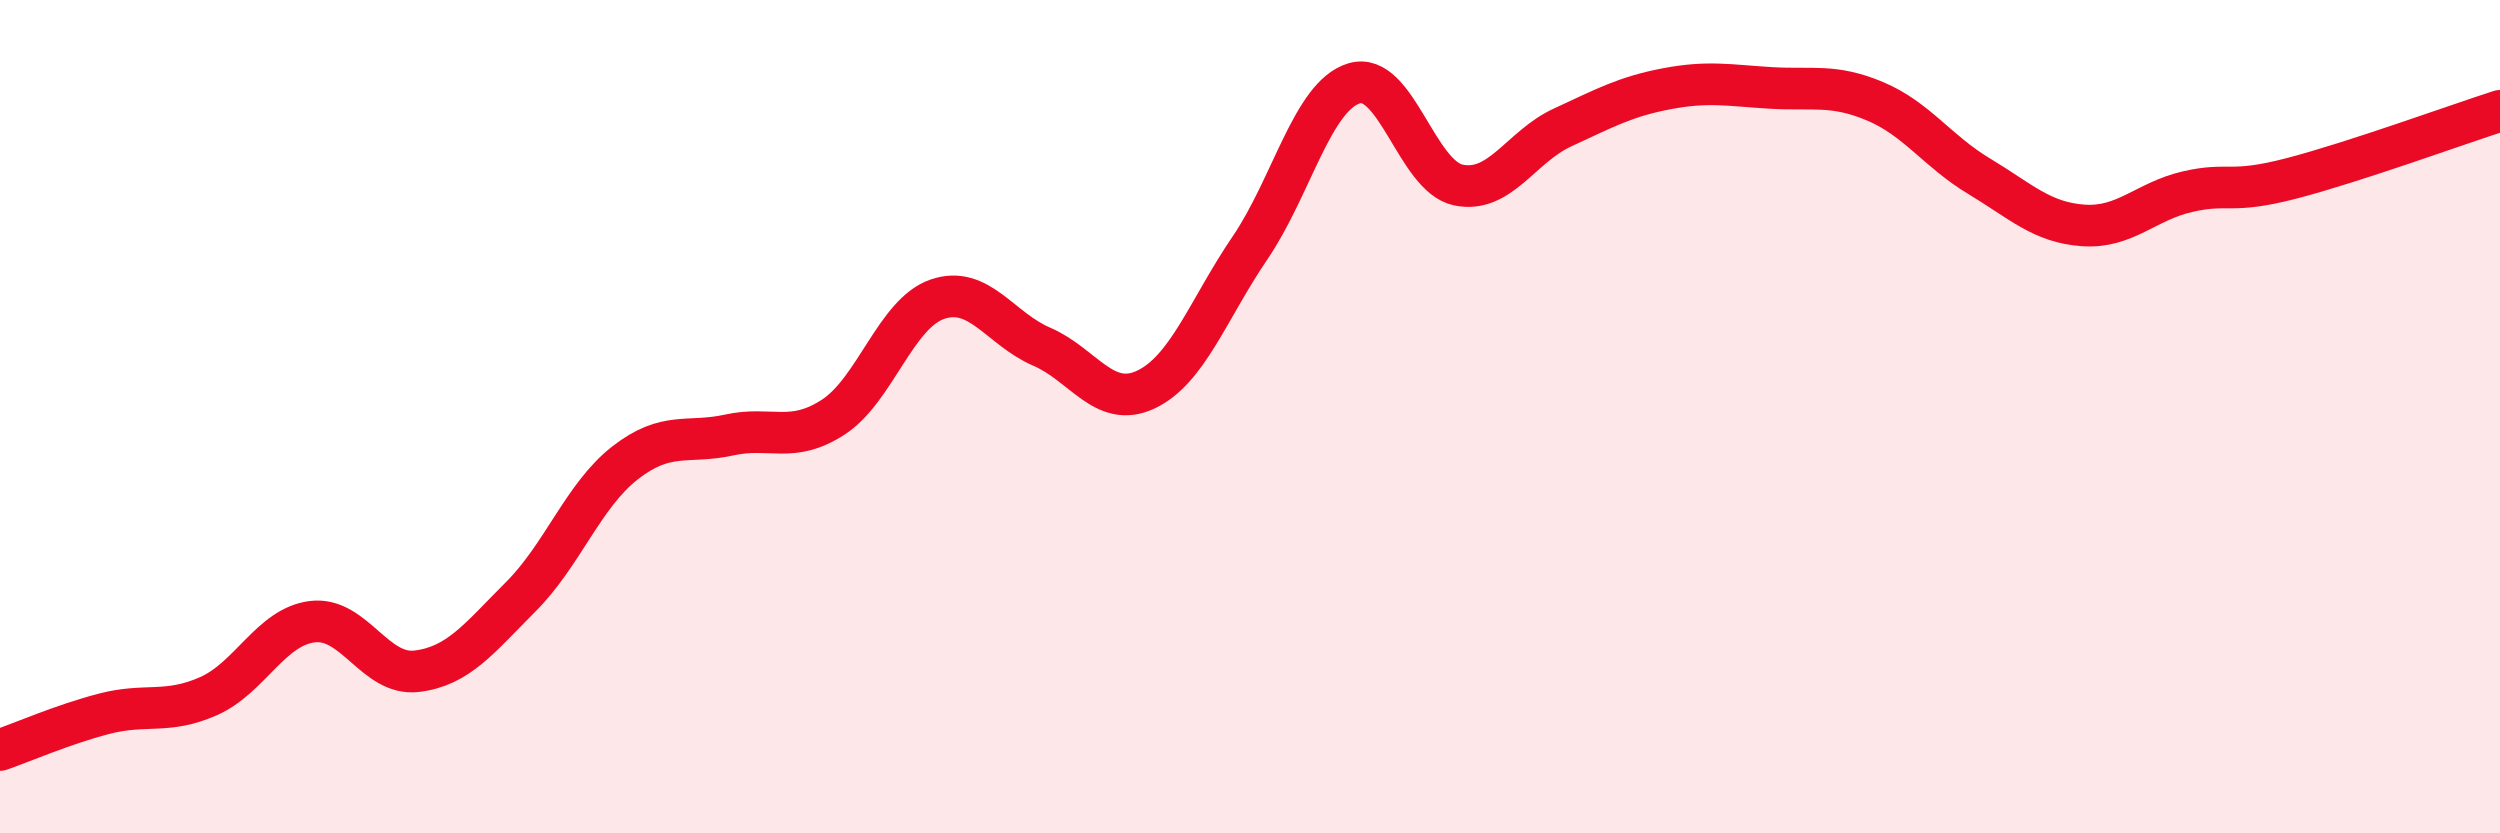 
    <svg width="60" height="20" viewBox="0 0 60 20" xmlns="http://www.w3.org/2000/svg">
      <path
        d="M 0,18 C 0.5,17.83 1.5,17.39 2.5,17.13 C 3.5,16.87 4,17.15 5,16.71 C 6,16.27 6.5,15.04 7.5,14.92 C 8.5,14.8 9,16.23 10,16.11 C 11,15.99 11.5,15.32 12.5,14.32 C 13.5,13.32 14,11.89 15,11.11 C 16,10.33 16.5,10.66 17.5,10.44 C 18.5,10.22 19,10.66 20,10.01 C 21,9.36 21.5,7.52 22.5,7.18 C 23.5,6.84 24,7.89 25,8.32 C 26,8.75 26.5,9.82 27.5,9.35 C 28.5,8.88 29,7.42 30,5.95 C 31,4.48 31.5,2.3 32.5,2 C 33.5,1.7 34,4.23 35,4.44 C 36,4.65 36.5,3.52 37.5,3.06 C 38.5,2.6 39,2.32 40,2.13 C 41,1.94 41.5,2.05 42.5,2.11 C 43.5,2.17 44,2.01 45,2.43 C 46,2.85 46.5,3.63 47.5,4.23 C 48.5,4.83 49,5.34 50,5.41 C 51,5.48 51.5,4.83 52.5,4.6 C 53.5,4.37 53.5,4.67 55,4.28 C 56.5,3.89 59,2.98 60,2.66L60 20L0 20Z"
        fill="#EB0A25"
        opacity="0.1"
        stroke-linecap="round"
        stroke-linejoin="round"
      />
      <path
        d="M 0,18 C 0.5,17.83 1.5,17.39 2.5,17.13 C 3.5,16.87 4,17.15 5,16.71 C 6,16.27 6.5,15.04 7.5,14.92 C 8.5,14.8 9,16.23 10,16.11 C 11,15.99 11.5,15.32 12.5,14.32 C 13.5,13.32 14,11.89 15,11.11 C 16,10.33 16.5,10.66 17.5,10.44 C 18.5,10.22 19,10.66 20,10.01 C 21,9.36 21.5,7.52 22.5,7.18 C 23.5,6.84 24,7.89 25,8.32 C 26,8.75 26.5,9.82 27.5,9.35 C 28.5,8.88 29,7.42 30,5.95 C 31,4.48 31.5,2.3 32.5,2 C 33.5,1.7 34,4.23 35,4.44 C 36,4.65 36.5,3.52 37.5,3.06 C 38.5,2.6 39,2.32 40,2.13 C 41,1.94 41.5,2.05 42.5,2.11 C 43.5,2.17 44,2.01 45,2.43 C 46,2.85 46.5,3.63 47.5,4.23 C 48.5,4.83 49,5.34 50,5.41 C 51,5.48 51.5,4.83 52.5,4.6 C 53.5,4.37 53.5,4.67 55,4.28 C 56.5,3.89 59,2.98 60,2.66"
        stroke="#EB0A25"
        stroke-width="1"
        fill="none"
        stroke-linecap="round"
        stroke-linejoin="round"
      />
    </svg>
  